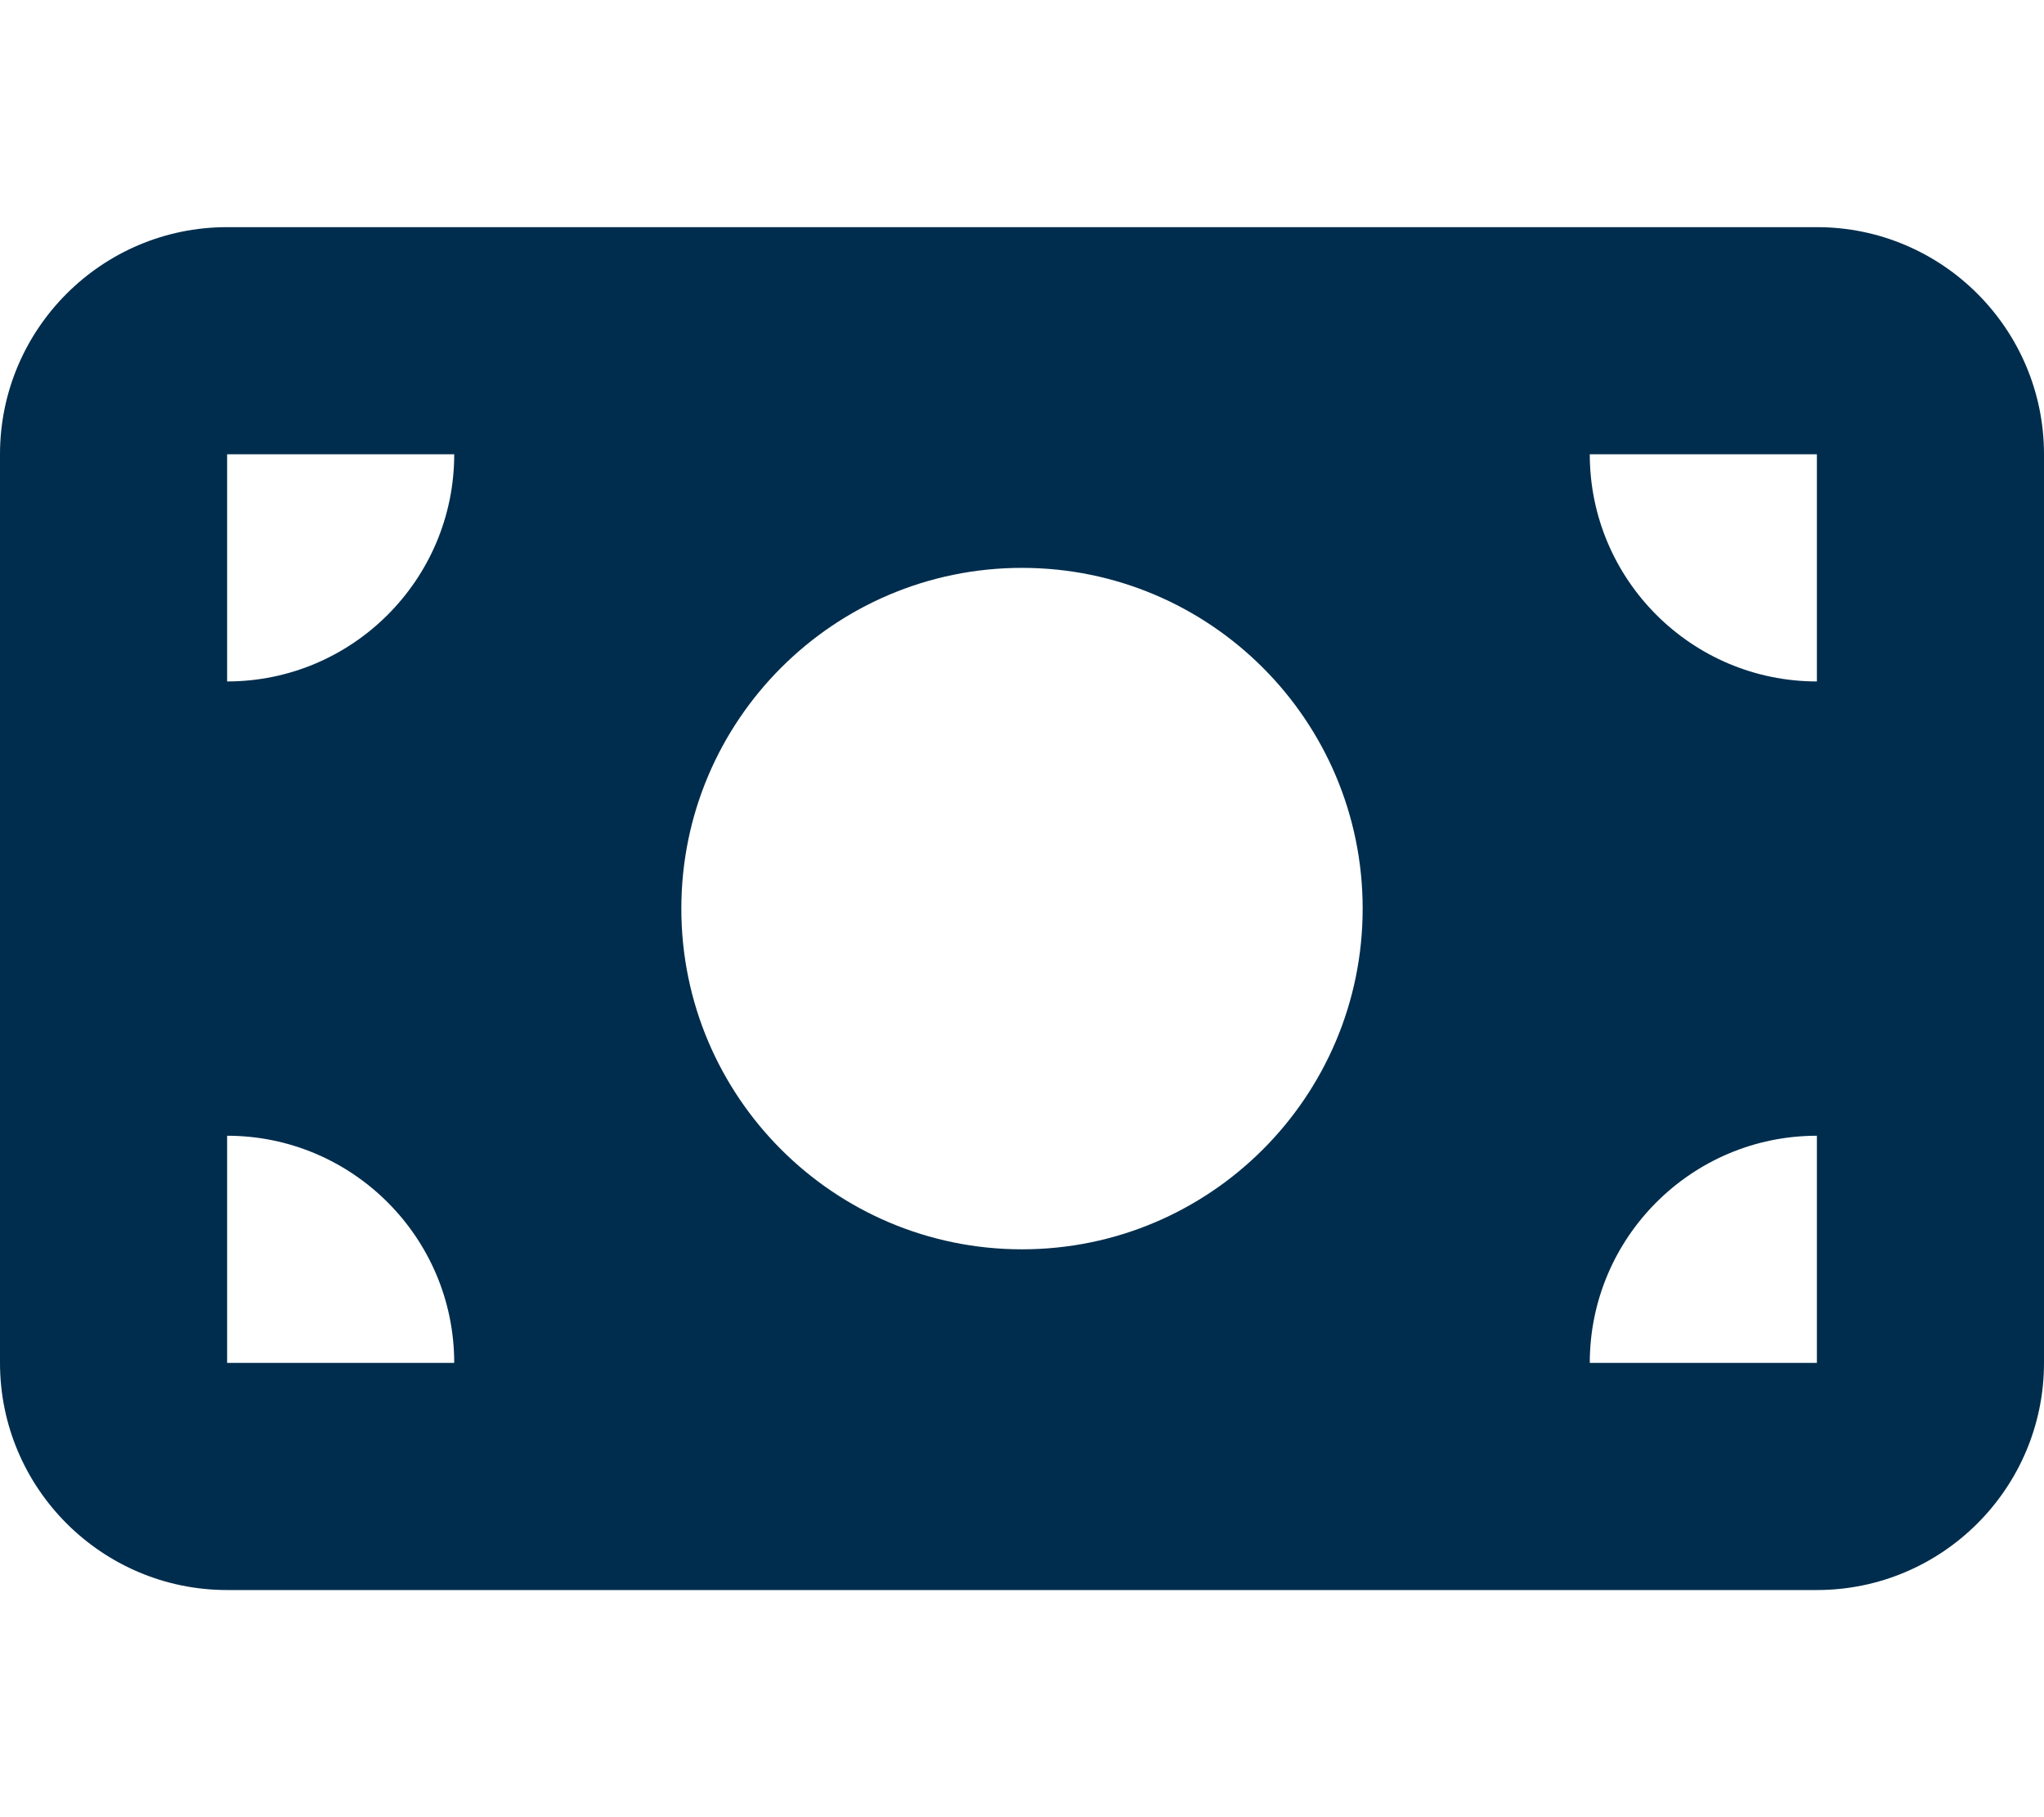 <?xml version="1.0" encoding="UTF-8"?>
<svg xmlns="http://www.w3.org/2000/svg" version="1.1" viewBox="0 0 576 512">
  <defs>
    <style>
      .cls-1 {
        fill: #002d4d;
      }
    </style>
  </defs>
  <!-- Generator: Adobe Illustrator 28.7.3, SVG Export Plug-In . SVG Version: 1.2.0 Build 164)  -->
  <g>
    <g id="Layer_1">
      <path class="cls-1" d="M64,64C28.7,64,0,92.7,0,128v256c0,35.3,28.7,64,64,64h448c35.3,0,64-28.7,64-64V128c0-35.3-28.7-64-64-64H64ZM128,384h-64v-64c35.3,0,64,28.7,64,64ZM64,192v-64h64c0,35.3-28.7,64-64,64ZM448,384c0-35.3,28.7-64,64-64v64h-64ZM512,192c-35.3,0-64-28.7-64-64h64v64ZM288,160c53,0,96,43,96,96s-43,96-96,96-96-43-96-96,43-96,96-96Z"/>
    </g>
  </g>
</svg>